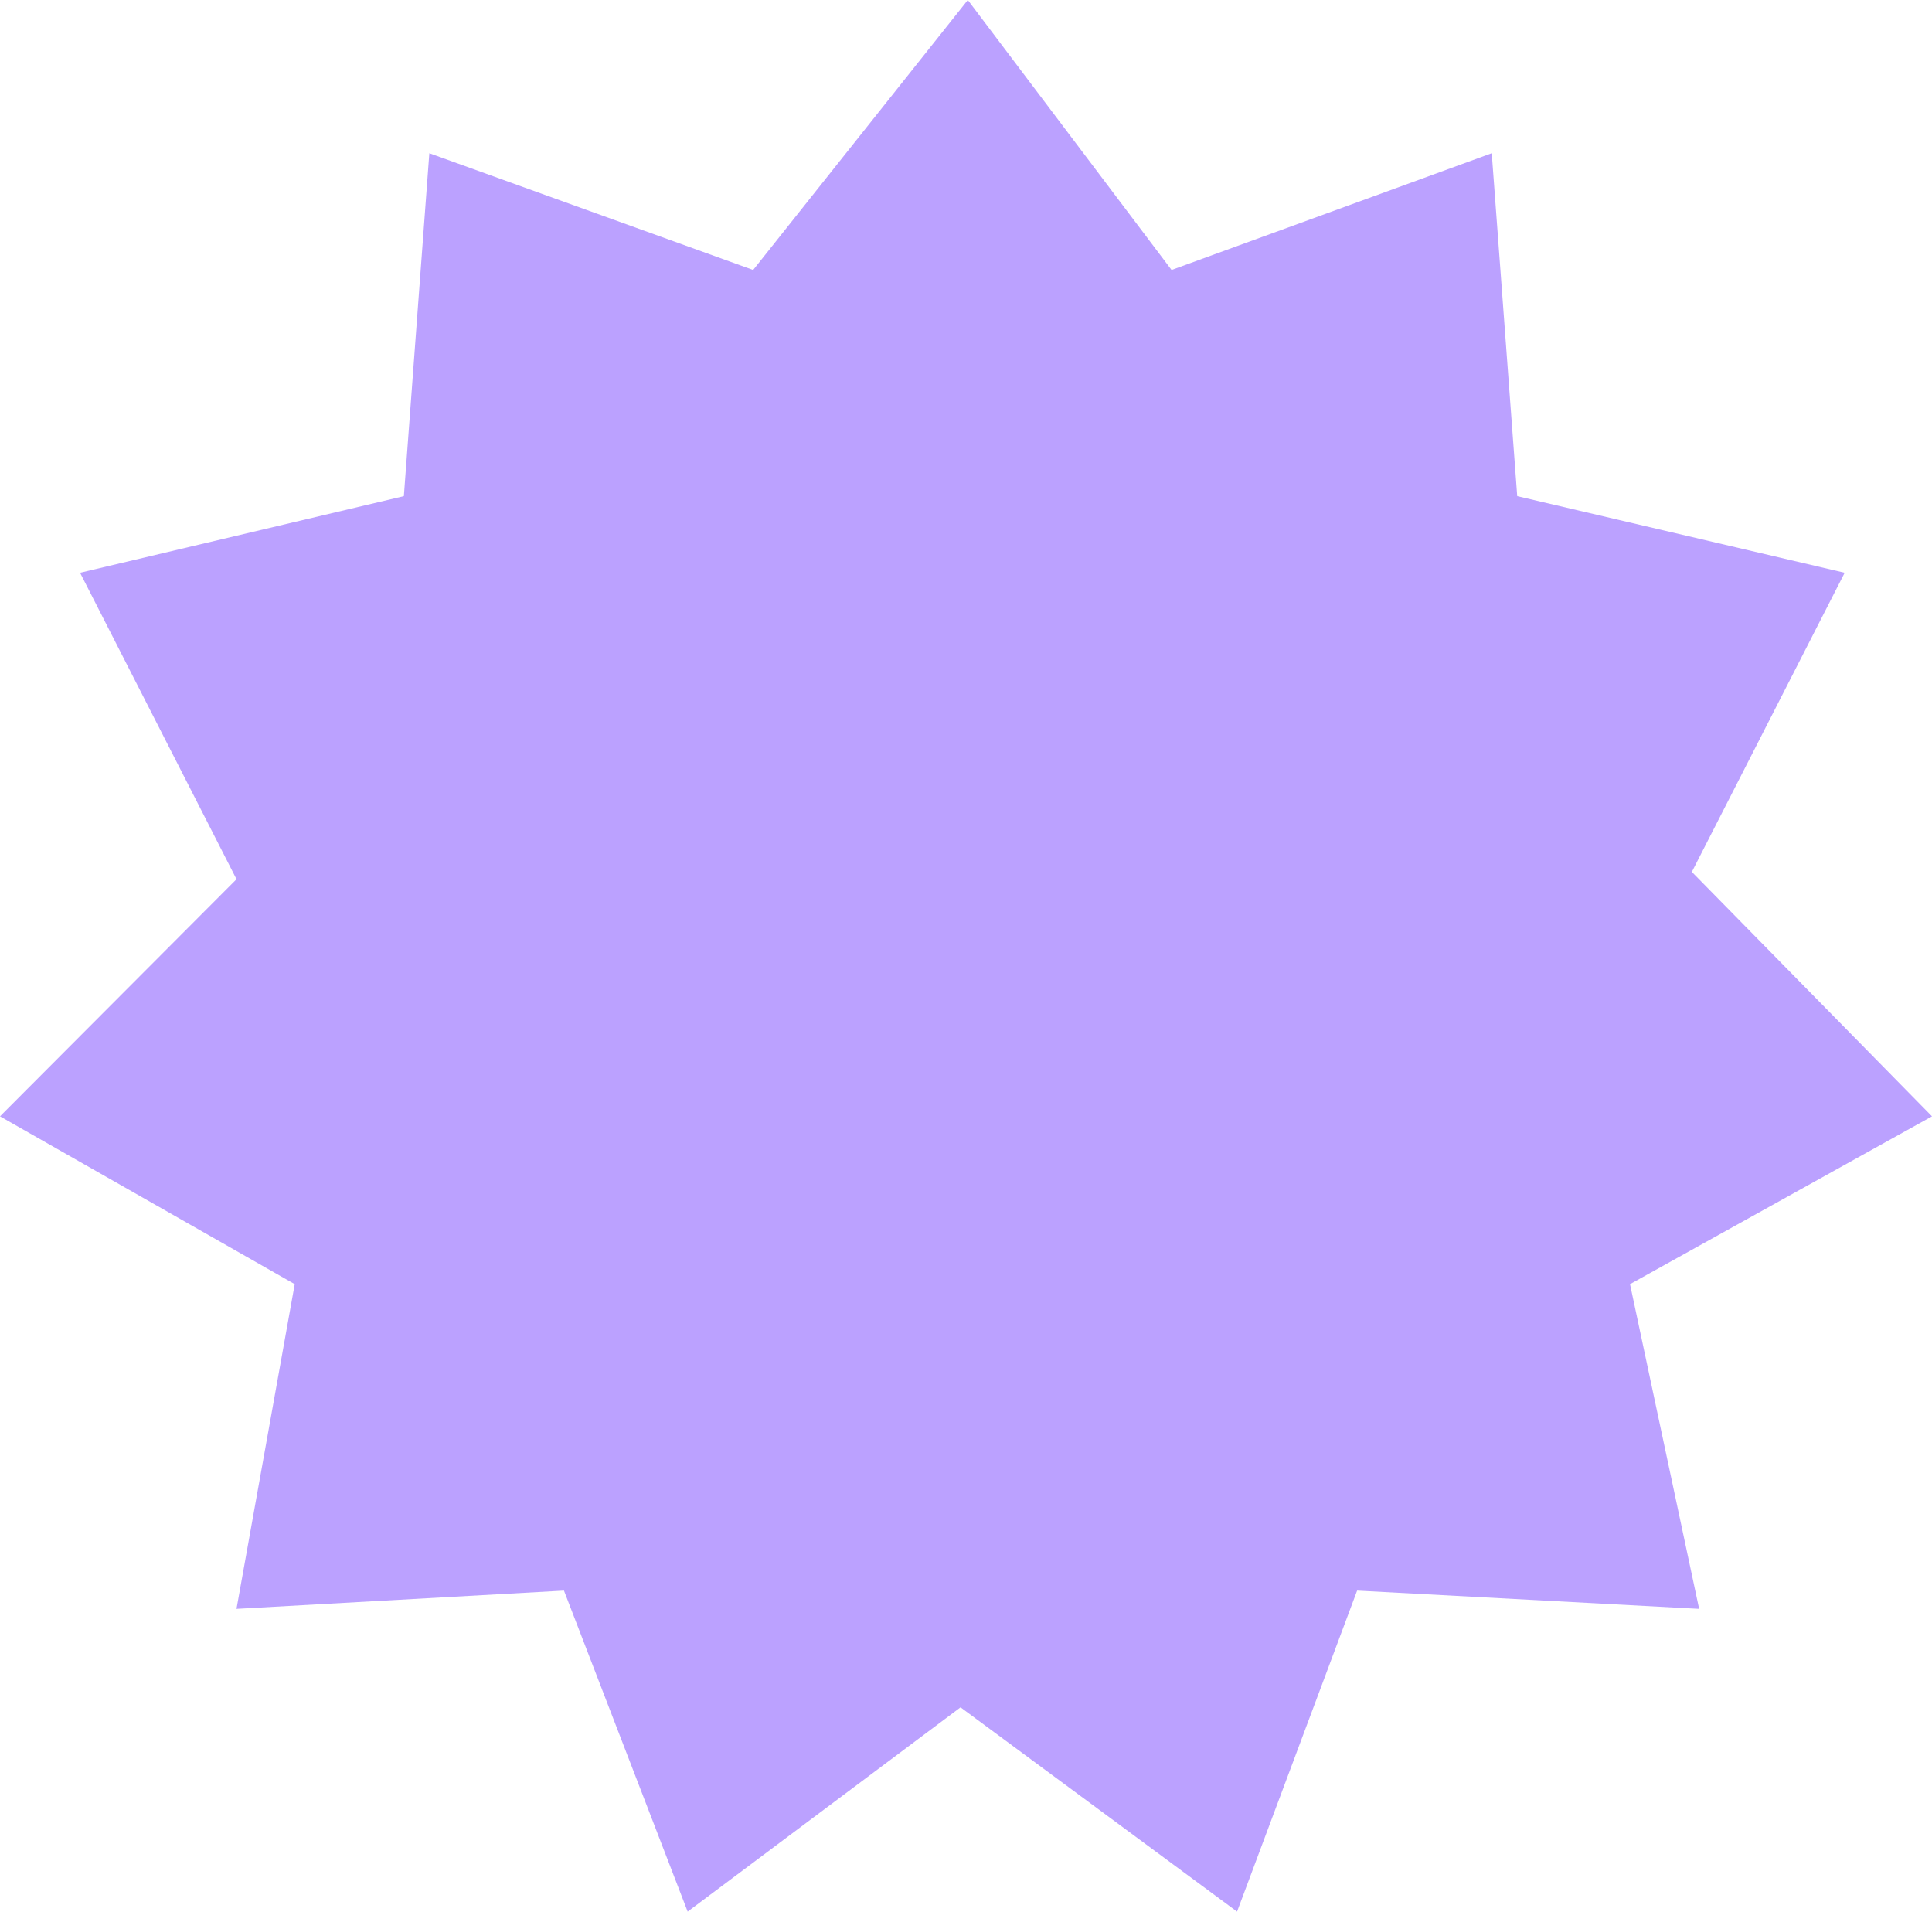 <?xml version="1.0" encoding="UTF-8"?> <svg xmlns="http://www.w3.org/2000/svg" width="189" height="187" viewBox="0 0 189 187" fill="none"> <path d="M73.678 26.408L94.678 0L114.61 26.408L145.932 14.989L148.424 48.534L180.458 56.029L165.508 85.292L189 109.202L159.458 125.618L166.22 157.38L132.763 155.595L121.017 187L93.966 167.015L67.271 187L55.169 155.595L23.136 157.38L28.831 125.618L0 109.202L23.136 86.006L7.831 56.029L39.508 48.534L42 14.989L73.678 26.408Z" fill="#BBA1FF"></path> </svg> 